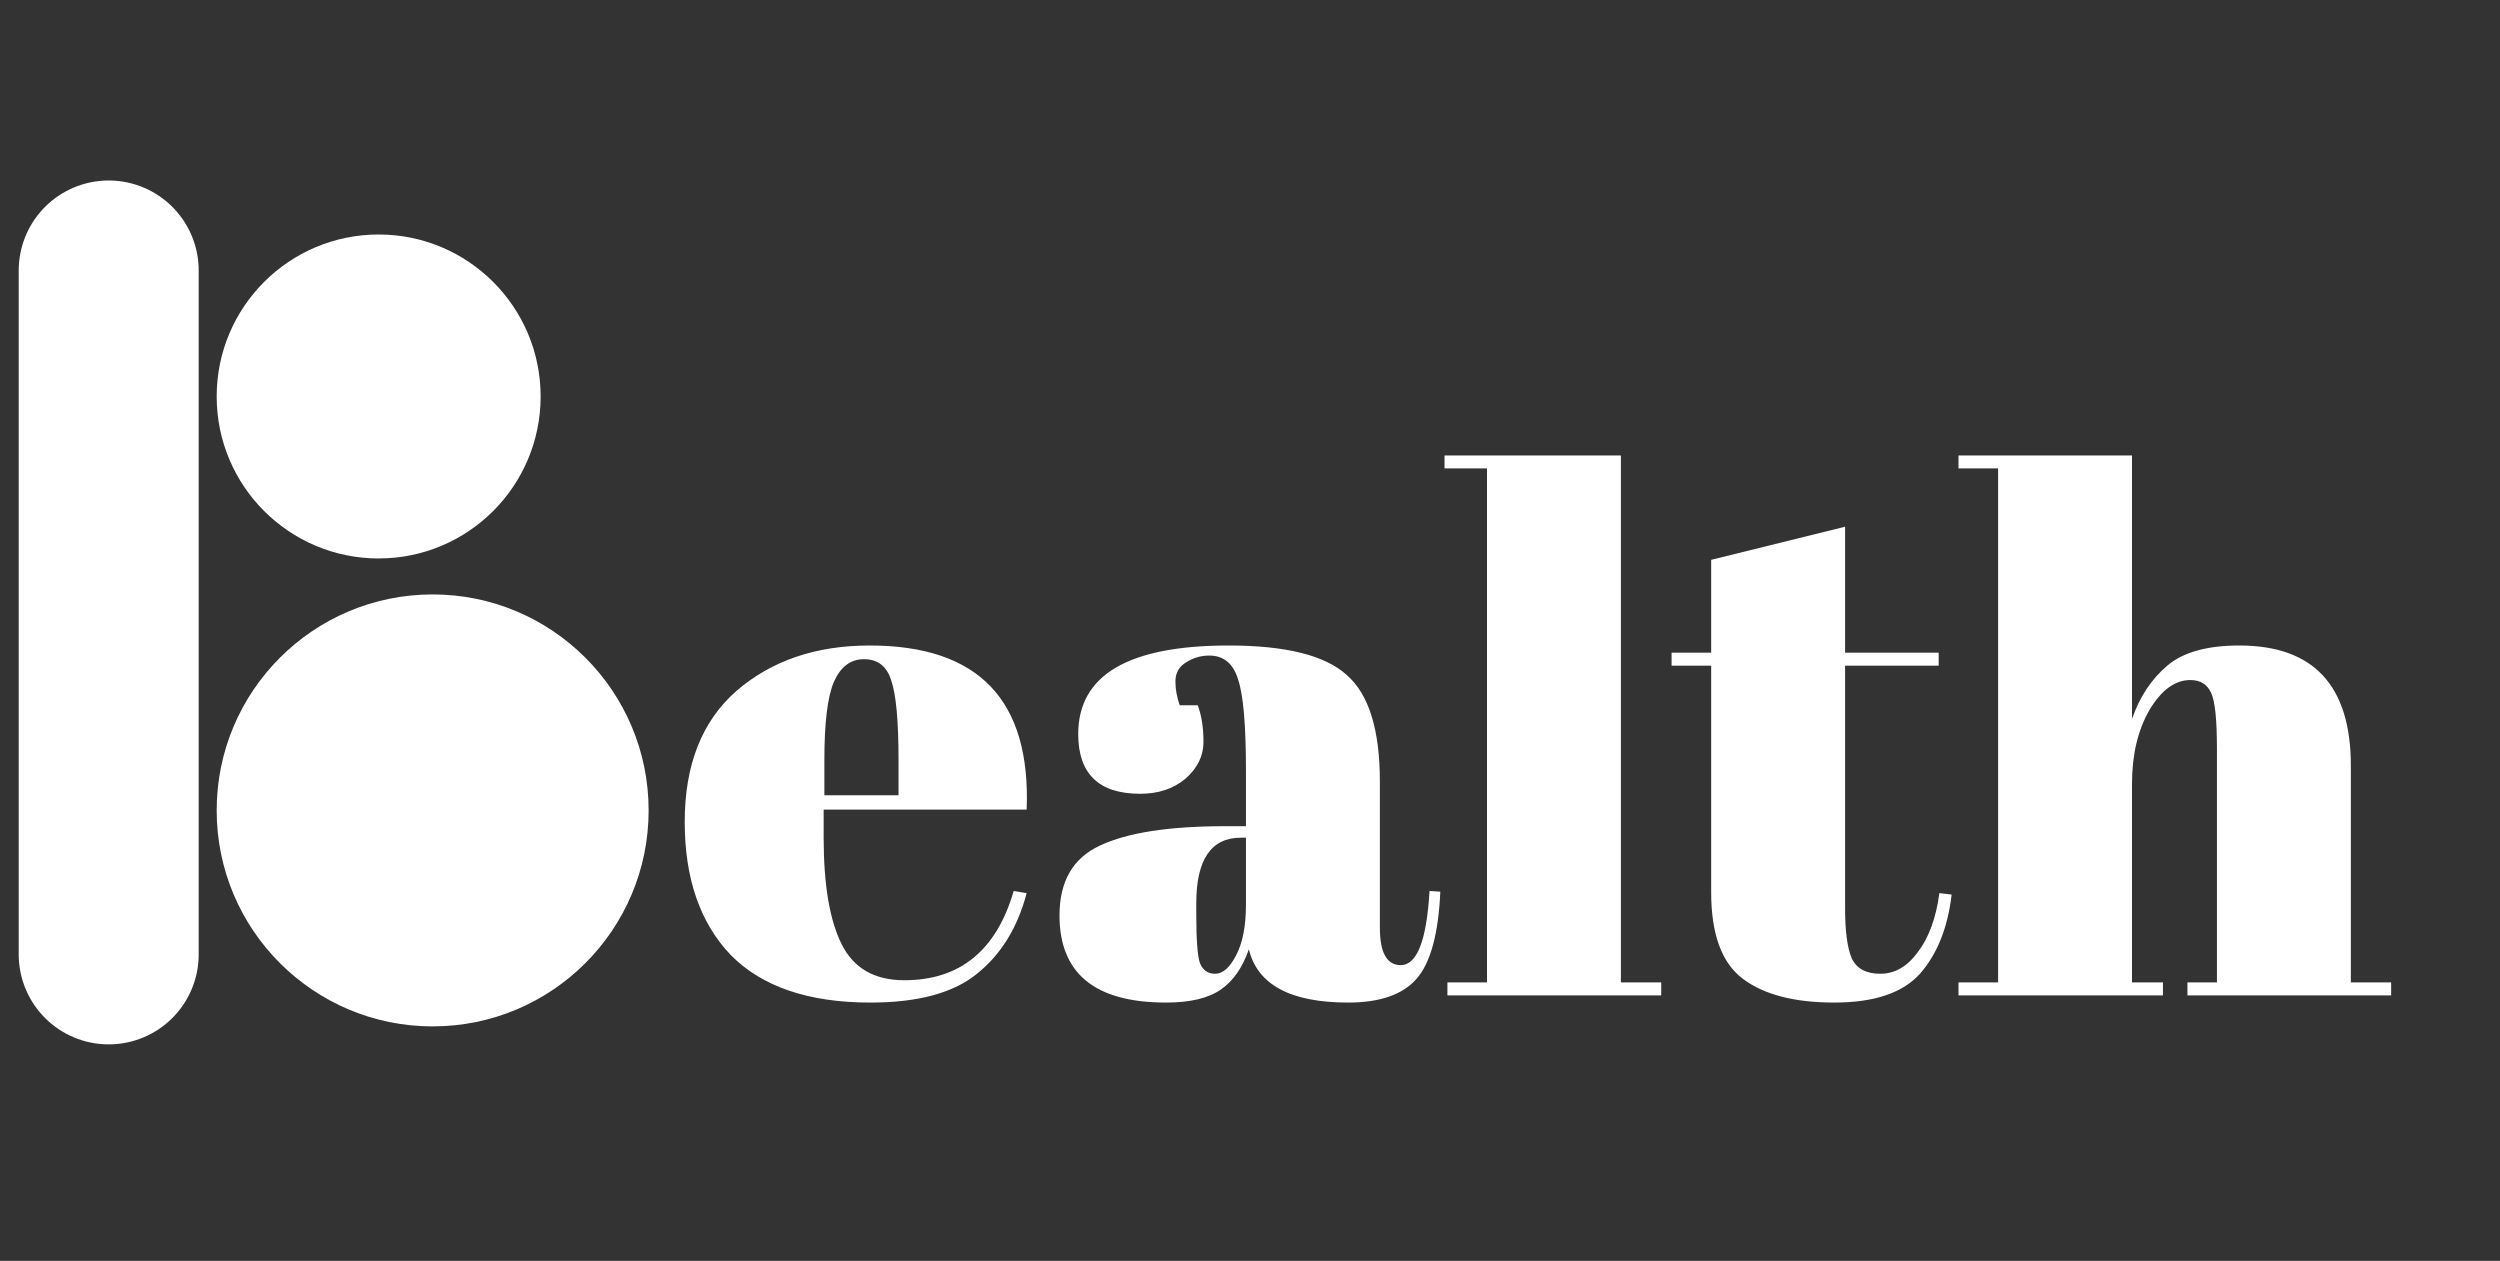 <svg width="115" height="58" viewBox="0 0 115 58" fill="none" xmlns="http://www.w3.org/2000/svg">
<rect x="0" y="0" width="115" height="58" fill="#333333" stroke="none"/>
<path d="M5 12.442L5 43.902" stroke="white" stroke-width="8.279" stroke-linecap="round"/>
<circle cx="17.418" cy="18.238" r="7.451" fill="white"/>
<circle cx="19.902" cy="37.279" r="9.935" fill="white"/>
<path d="M40.04 46.118C37.193 46.118 35.051 45.389 33.616 43.932C32.203 42.453 31.497 40.411 31.497 37.806C31.497 35.179 32.291 33.17 33.881 31.779C35.493 30.388 37.535 29.693 40.007 29.693C45.019 29.693 47.425 32.209 47.226 37.243H37.888V38.534C37.888 40.698 38.164 42.332 38.716 43.435C39.268 44.539 40.228 45.091 41.597 45.091C44.158 45.091 45.836 43.722 46.63 40.985L47.226 41.084C46.807 42.674 46.045 43.91 44.941 44.793C43.86 45.676 42.226 46.118 40.04 46.118ZM37.921 36.581H41.332V34.958C41.332 33.17 41.221 31.956 41.001 31.315C40.802 30.653 40.383 30.322 39.742 30.322C39.124 30.322 38.661 30.675 38.352 31.382C38.065 32.066 37.921 33.258 37.921 34.958V36.581ZM56.354 38.005H57.314V35.455C57.314 33.357 57.193 31.956 56.95 31.249C56.729 30.521 56.288 30.156 55.625 30.156C55.228 30.156 54.864 30.267 54.532 30.487C54.223 30.686 54.069 30.973 54.069 31.348C54.069 31.702 54.135 32.066 54.267 32.441H55.095C55.272 32.905 55.36 33.468 55.36 34.13C55.36 34.77 55.084 35.333 54.532 35.819C53.98 36.283 53.285 36.514 52.446 36.514C50.548 36.514 49.598 35.598 49.598 33.766C49.598 31.05 51.905 29.693 56.519 29.693C59.147 29.693 60.957 30.145 61.95 31.05C62.966 31.933 63.474 33.567 63.474 35.951V42.674C63.474 43.822 63.794 44.396 64.434 44.396C65.184 44.396 65.626 43.259 65.758 40.985L66.255 41.018C66.167 42.961 65.803 44.296 65.162 45.025C64.522 45.754 63.474 46.118 62.016 46.118C59.367 46.118 57.844 45.301 57.447 43.667C57.16 44.506 56.729 45.124 56.155 45.522C55.581 45.919 54.742 46.118 53.638 46.118C50.371 46.118 48.737 44.782 48.737 42.111C48.737 40.543 49.355 39.473 50.592 38.899C51.85 38.303 53.771 38.005 56.354 38.005ZM55.029 42.078C55.029 43.226 55.084 43.965 55.195 44.296C55.327 44.628 55.559 44.793 55.89 44.793C56.243 44.793 56.563 44.517 56.85 43.965C57.16 43.391 57.314 42.608 57.314 41.614V38.534H57.082C55.714 38.534 55.029 39.539 55.029 41.548V42.078ZM66.448 20.95H74.561V45.191H76.416V45.787H66.581V45.191H68.402V21.546H66.448V20.95ZM78.714 41.051V30.62H76.893V30.024H78.714V25.752L84.874 24.229V30.024H89.179V30.62H84.874V41.78C84.874 42.817 84.973 43.579 85.172 44.065C85.392 44.55 85.834 44.793 86.496 44.793C87.159 44.793 87.733 44.462 88.218 43.8C88.726 43.137 89.057 42.232 89.212 41.084L89.775 41.151C89.598 42.674 89.112 43.888 88.318 44.793C87.523 45.676 86.209 46.118 84.377 46.118C82.544 46.118 81.143 45.754 80.171 45.025C79.2 44.296 78.714 42.972 78.714 41.051ZM90.091 20.95H98.072V33.07C98.425 32.055 98.966 31.238 99.694 30.62C100.423 30.002 101.527 29.693 103.006 29.693C106.428 29.693 108.139 31.536 108.139 35.223V45.191H109.993V45.787H100.622V45.191H101.979V34.428C101.979 33.103 101.891 32.254 101.714 31.878C101.538 31.481 101.218 31.282 100.754 31.282C100.048 31.282 99.418 31.746 98.867 32.673C98.337 33.6 98.072 34.726 98.072 36.051V45.191H99.496V45.787H90.091V45.191H91.912V21.546H90.091V20.95Z" fill="white"/>
</svg>

